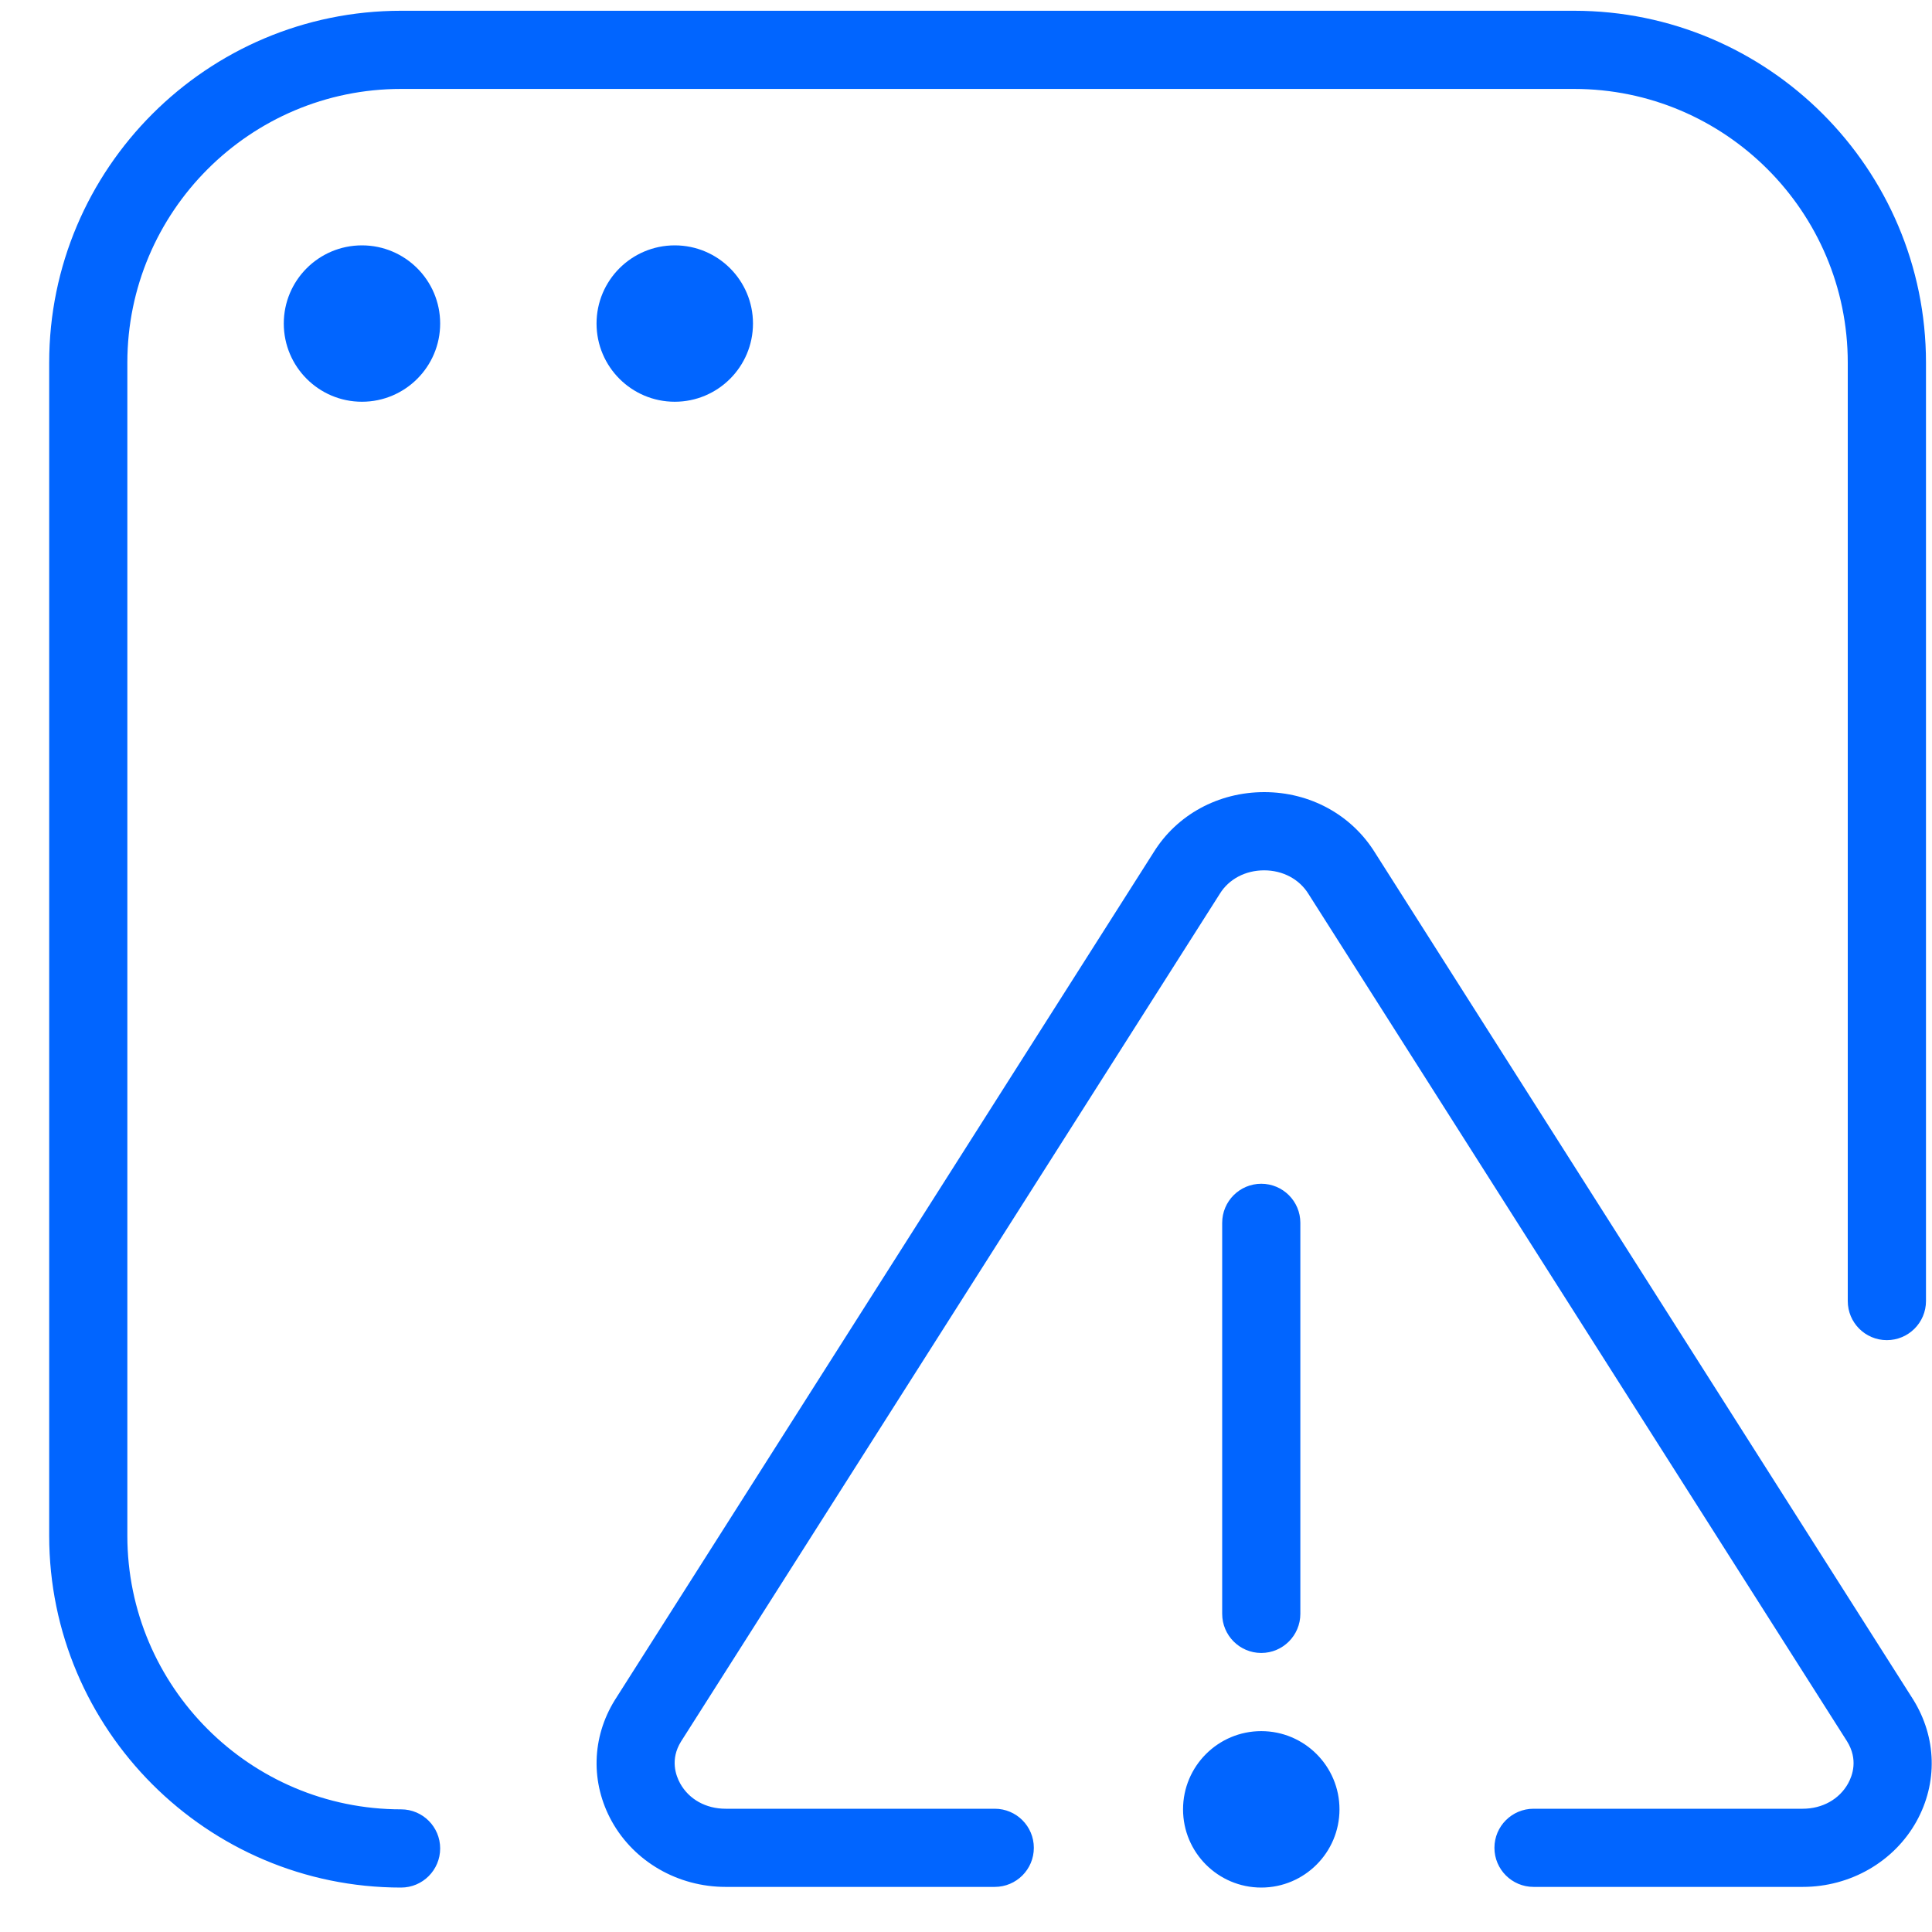 <svg width="35" height="35" viewBox="0 0 35 35" fill="none" xmlns="http://www.w3.org/2000/svg">
<path d="M32.658 34.183H27.782C27.391 34.183 27.073 33.866 27.073 33.475C27.073 33.084 27.391 32.767 27.782 32.767H32.658C33.014 32.767 33.321 32.595 33.48 32.309C33.56 32.164 33.665 31.873 33.46 31.544L23.707 16.199C23.539 15.925 23.238 15.767 22.901 15.767C22.563 15.767 22.262 15.925 22.098 16.192L12.337 31.55C12.137 31.873 12.242 32.164 12.322 32.309C12.482 32.597 12.789 32.767 13.145 32.767H18.021C18.412 32.767 18.729 33.084 18.729 33.475C18.729 33.866 18.412 34.183 18.021 34.183H13.145C12.282 34.183 11.492 33.728 11.085 32.998C10.697 32.3 10.717 31.477 11.139 30.797L20.9 15.439C21.32 14.761 22.07 14.35 22.903 14.35C23.734 14.35 24.484 14.761 24.909 15.446L34.66 30.79C35.086 31.477 35.106 32.299 34.718 32.998C34.311 33.728 33.521 34.183 32.658 34.183ZM23.557 29.236V22.153C23.557 21.762 23.24 21.445 22.849 21.445C22.458 21.445 22.141 21.762 22.141 22.153V29.236C22.141 29.627 22.458 29.945 22.849 29.945C23.24 29.945 23.557 29.627 23.557 29.236ZM7.974 33.486C7.974 33.095 7.657 32.778 7.266 32.778C4.531 32.778 2.307 30.554 2.307 27.82V6.57C2.307 3.835 4.531 1.611 7.266 1.611H28.516C31.25 1.611 33.474 3.835 33.474 6.57V23.57C33.474 23.961 33.791 24.278 34.182 24.278C34.573 24.278 34.891 23.961 34.891 23.57V6.57C34.891 3.055 32.03 0.195 28.516 0.195H7.266C3.751 0.195 0.891 3.055 0.891 6.57V27.82C0.891 31.334 3.751 34.195 7.266 34.195C7.657 34.195 7.974 33.877 7.974 33.486ZM6.557 4.445C5.775 4.445 5.141 5.079 5.141 5.861C5.141 6.643 5.775 7.278 6.557 7.278C7.339 7.278 7.974 6.643 7.974 5.861C7.974 5.079 7.339 4.445 6.557 4.445ZM12.224 4.445C11.442 4.445 10.807 5.079 10.807 5.861C10.807 6.643 11.442 7.278 12.224 7.278C13.006 7.278 13.641 6.643 13.641 5.861C13.641 5.079 13.006 4.445 12.224 4.445ZM22.849 31.361C22.067 31.361 21.432 31.996 21.432 32.778C21.432 33.56 22.067 34.195 22.849 34.195C23.631 34.195 24.266 33.56 24.266 32.778C24.266 31.996 23.631 31.361 22.849 31.361Z" fill="#0165FF"/>
</svg>

